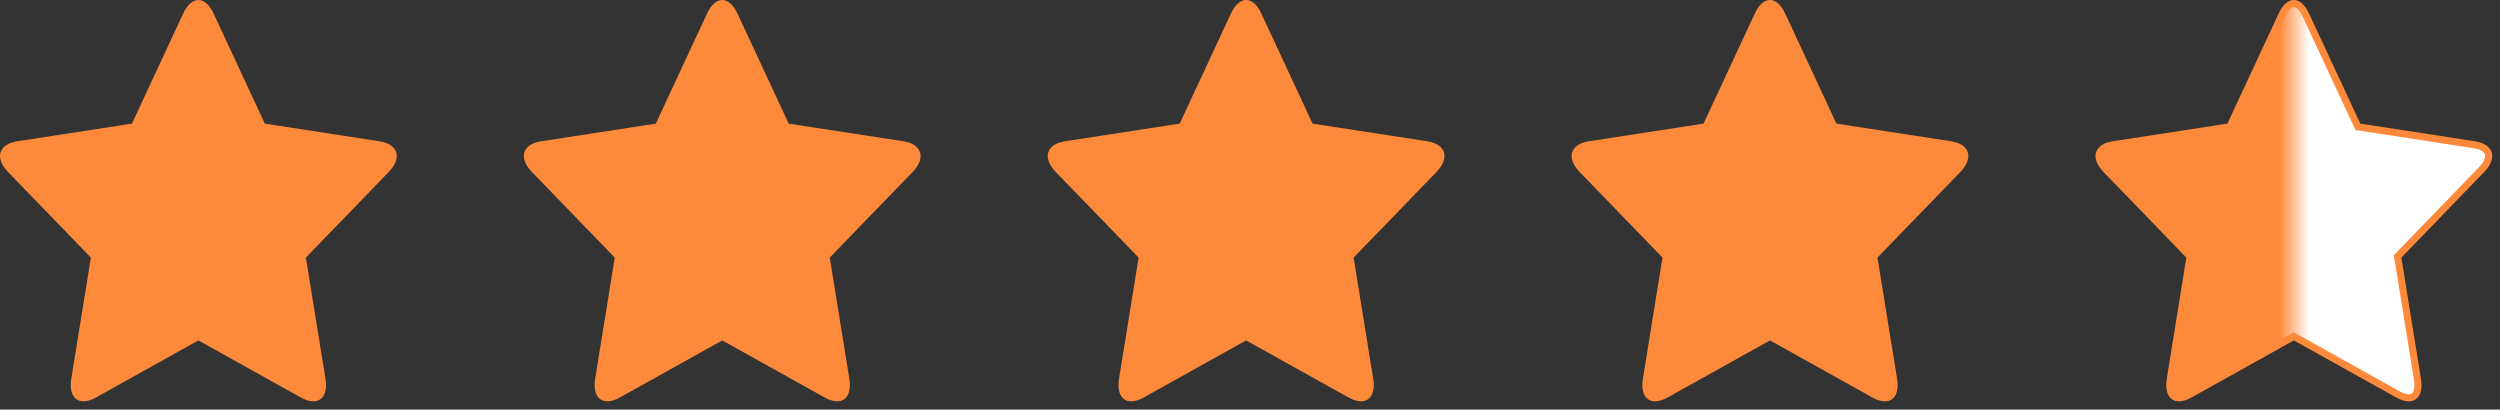 <?xml version="1.0" encoding="UTF-8"?>
<svg xmlns="http://www.w3.org/2000/svg" width="177" height="29" viewBox="0 0 177 29" fill="none">
  <rect x="0" y="0" width="177" height="29" fill="#333333" stroke="none"/>
  <path fill-rule="evenodd" clip-rule="evenodd" d="M14.045 24.101L6.79 28.145C5.601 28.808 4.821 28.209 5.049 26.804L6.434 18.238L0.565 12.172C-0.397 11.178 -0.101 10.206 1.23 10.001L9.341 8.752L12.969 0.958C13.564 -0.319 14.527 -0.32 15.122 0.958L18.749 8.752L26.861 10.001C28.19 10.206 28.489 11.177 27.526 12.172L21.657 18.238L23.042 26.804C23.269 28.207 22.491 28.808 21.301 28.145L14.045 24.101Z" fill="#FD893A"></path>
  <path fill-rule="evenodd" clip-rule="evenodd" d="M51.135 24.101L43.88 28.145C42.691 28.808 41.911 28.209 42.139 26.804L43.524 18.238L37.654 12.172C36.693 11.178 36.989 10.206 38.319 10.001L46.431 8.752L50.059 0.958C50.653 -0.319 51.617 -0.32 52.212 0.958L55.839 8.752L63.951 10.001C65.28 10.206 65.579 11.177 64.616 12.172L58.746 18.238L60.132 26.804C60.359 28.207 59.581 28.808 58.391 28.145L51.135 24.101Z" fill="#FD893A"></path>
  <path fill-rule="evenodd" clip-rule="evenodd" d="M88.225 24.101L80.97 28.145C79.781 28.808 79.001 28.209 79.228 26.804L80.614 18.238L74.744 12.172C73.782 11.178 74.079 10.206 75.409 10.001L83.521 8.752L87.149 0.958C87.743 -0.319 88.706 -0.32 89.301 0.958L92.929 8.752L101.041 10.001C102.37 10.206 102.669 11.177 101.706 12.172L95.836 18.238L97.222 26.804C97.449 28.207 96.67 28.808 95.481 28.145L88.225 24.101Z" fill="#FD893A"></path>
  <path fill-rule="evenodd" clip-rule="evenodd" d="M125.315 24.101L118.06 28.145C116.871 28.808 116.091 28.209 116.318 26.804L117.704 18.238L111.834 12.172C110.872 11.178 111.169 10.206 112.499 10.001L120.611 8.752L124.239 0.958C124.833 -0.319 125.796 -0.32 126.391 0.958L130.019 8.752L138.131 10.001C139.46 10.206 139.758 11.177 138.796 12.172L132.926 18.238L134.312 26.804C134.539 28.207 133.76 28.808 132.57 28.145L125.315 24.101Z" fill="#FD893A"></path>
  <path d="M162.527 23.883L162.405 23.815L162.283 23.883L155.028 27.927C154.468 28.239 154.097 28.204 153.9 28.052C153.695 27.894 153.546 27.514 153.655 26.844L155.04 18.278L155.06 18.154L154.973 18.064L149.104 11.998C148.651 11.53 148.554 11.13 148.636 10.864C148.716 10.603 149.007 10.344 149.627 10.248L157.739 8.999L157.871 8.978L157.927 8.857L161.555 1.064C161.839 0.454 162.164 0.25 162.405 0.25C162.645 0.25 162.97 0.453 163.254 1.064L166.882 8.857L166.939 8.978L167.071 8.999L175.182 10.248C175.802 10.344 176.093 10.603 176.173 10.864C176.255 11.13 176.159 11.53 175.706 11.998L169.836 18.064L169.749 18.154L169.769 18.278L171.155 26.844C171.263 27.513 171.115 27.893 170.91 28.052C170.713 28.203 170.342 28.239 169.782 27.927L162.527 23.883Z" fill="url(#paint0_linear_11_19)" stroke="#FD893A" stroke-width="0.5"></path>
  <defs>
    <linearGradient id="paint0_linear_11_19" x1="157.5" y1="16.5" x2="163.5" y2="16.5" gradientUnits="userSpaceOnUse">
      <stop stop-color="#FD893A"></stop>
      <stop offset="0.648" stop-color="#FD893A"></stop>
      <stop offset="1" stop-color="white"></stop>
    </linearGradient>
  </defs>
</svg>
